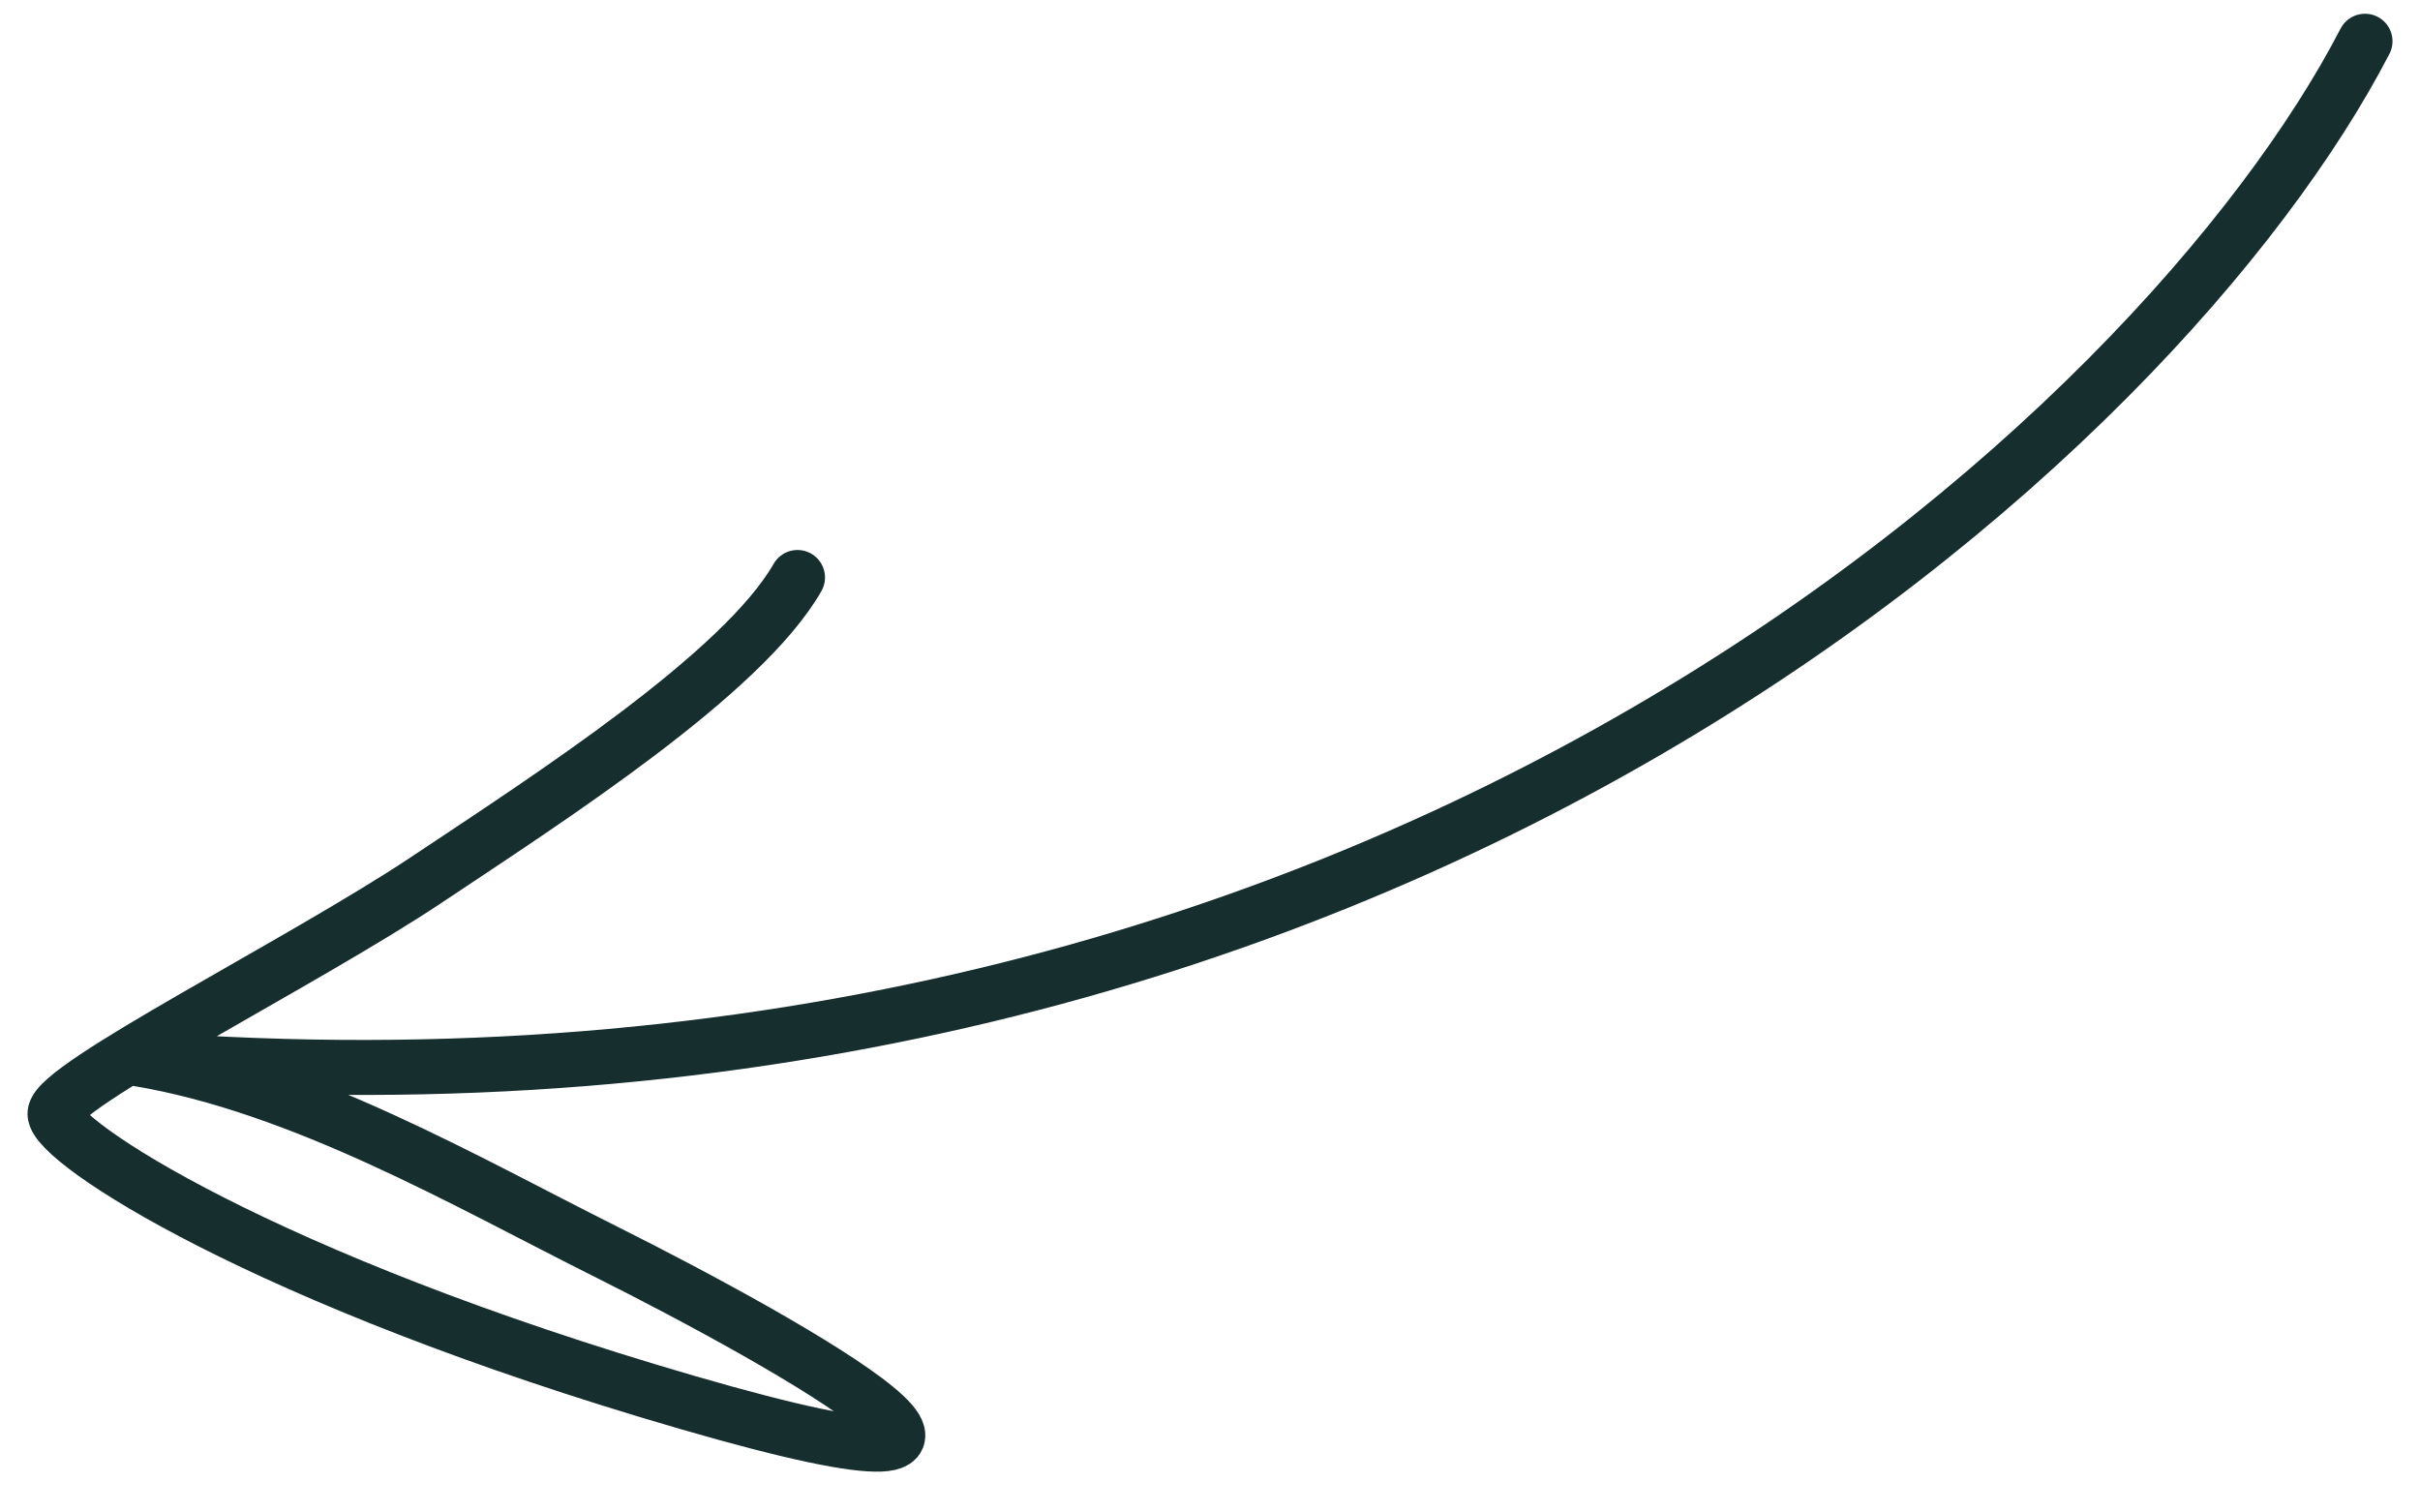 <svg width="88" height="55" viewBox="0 0 88 55" fill="none" xmlns="http://www.w3.org/2000/svg">
<path d="M86 1.5C78.667 15.667 50.5 42 5 38.5C11 39.5 17 43 22 45.5C28.743 48.872 40.5 55.5 25 51C9.5 46.5 2 41.5 2 40.5C2 39.5 11 35 15.5 32C20 29 27 24.5 29 21" stroke="#162E2E" stroke-width="2" stroke-linecap="round" stroke-linejoin="round"/>
</svg>
